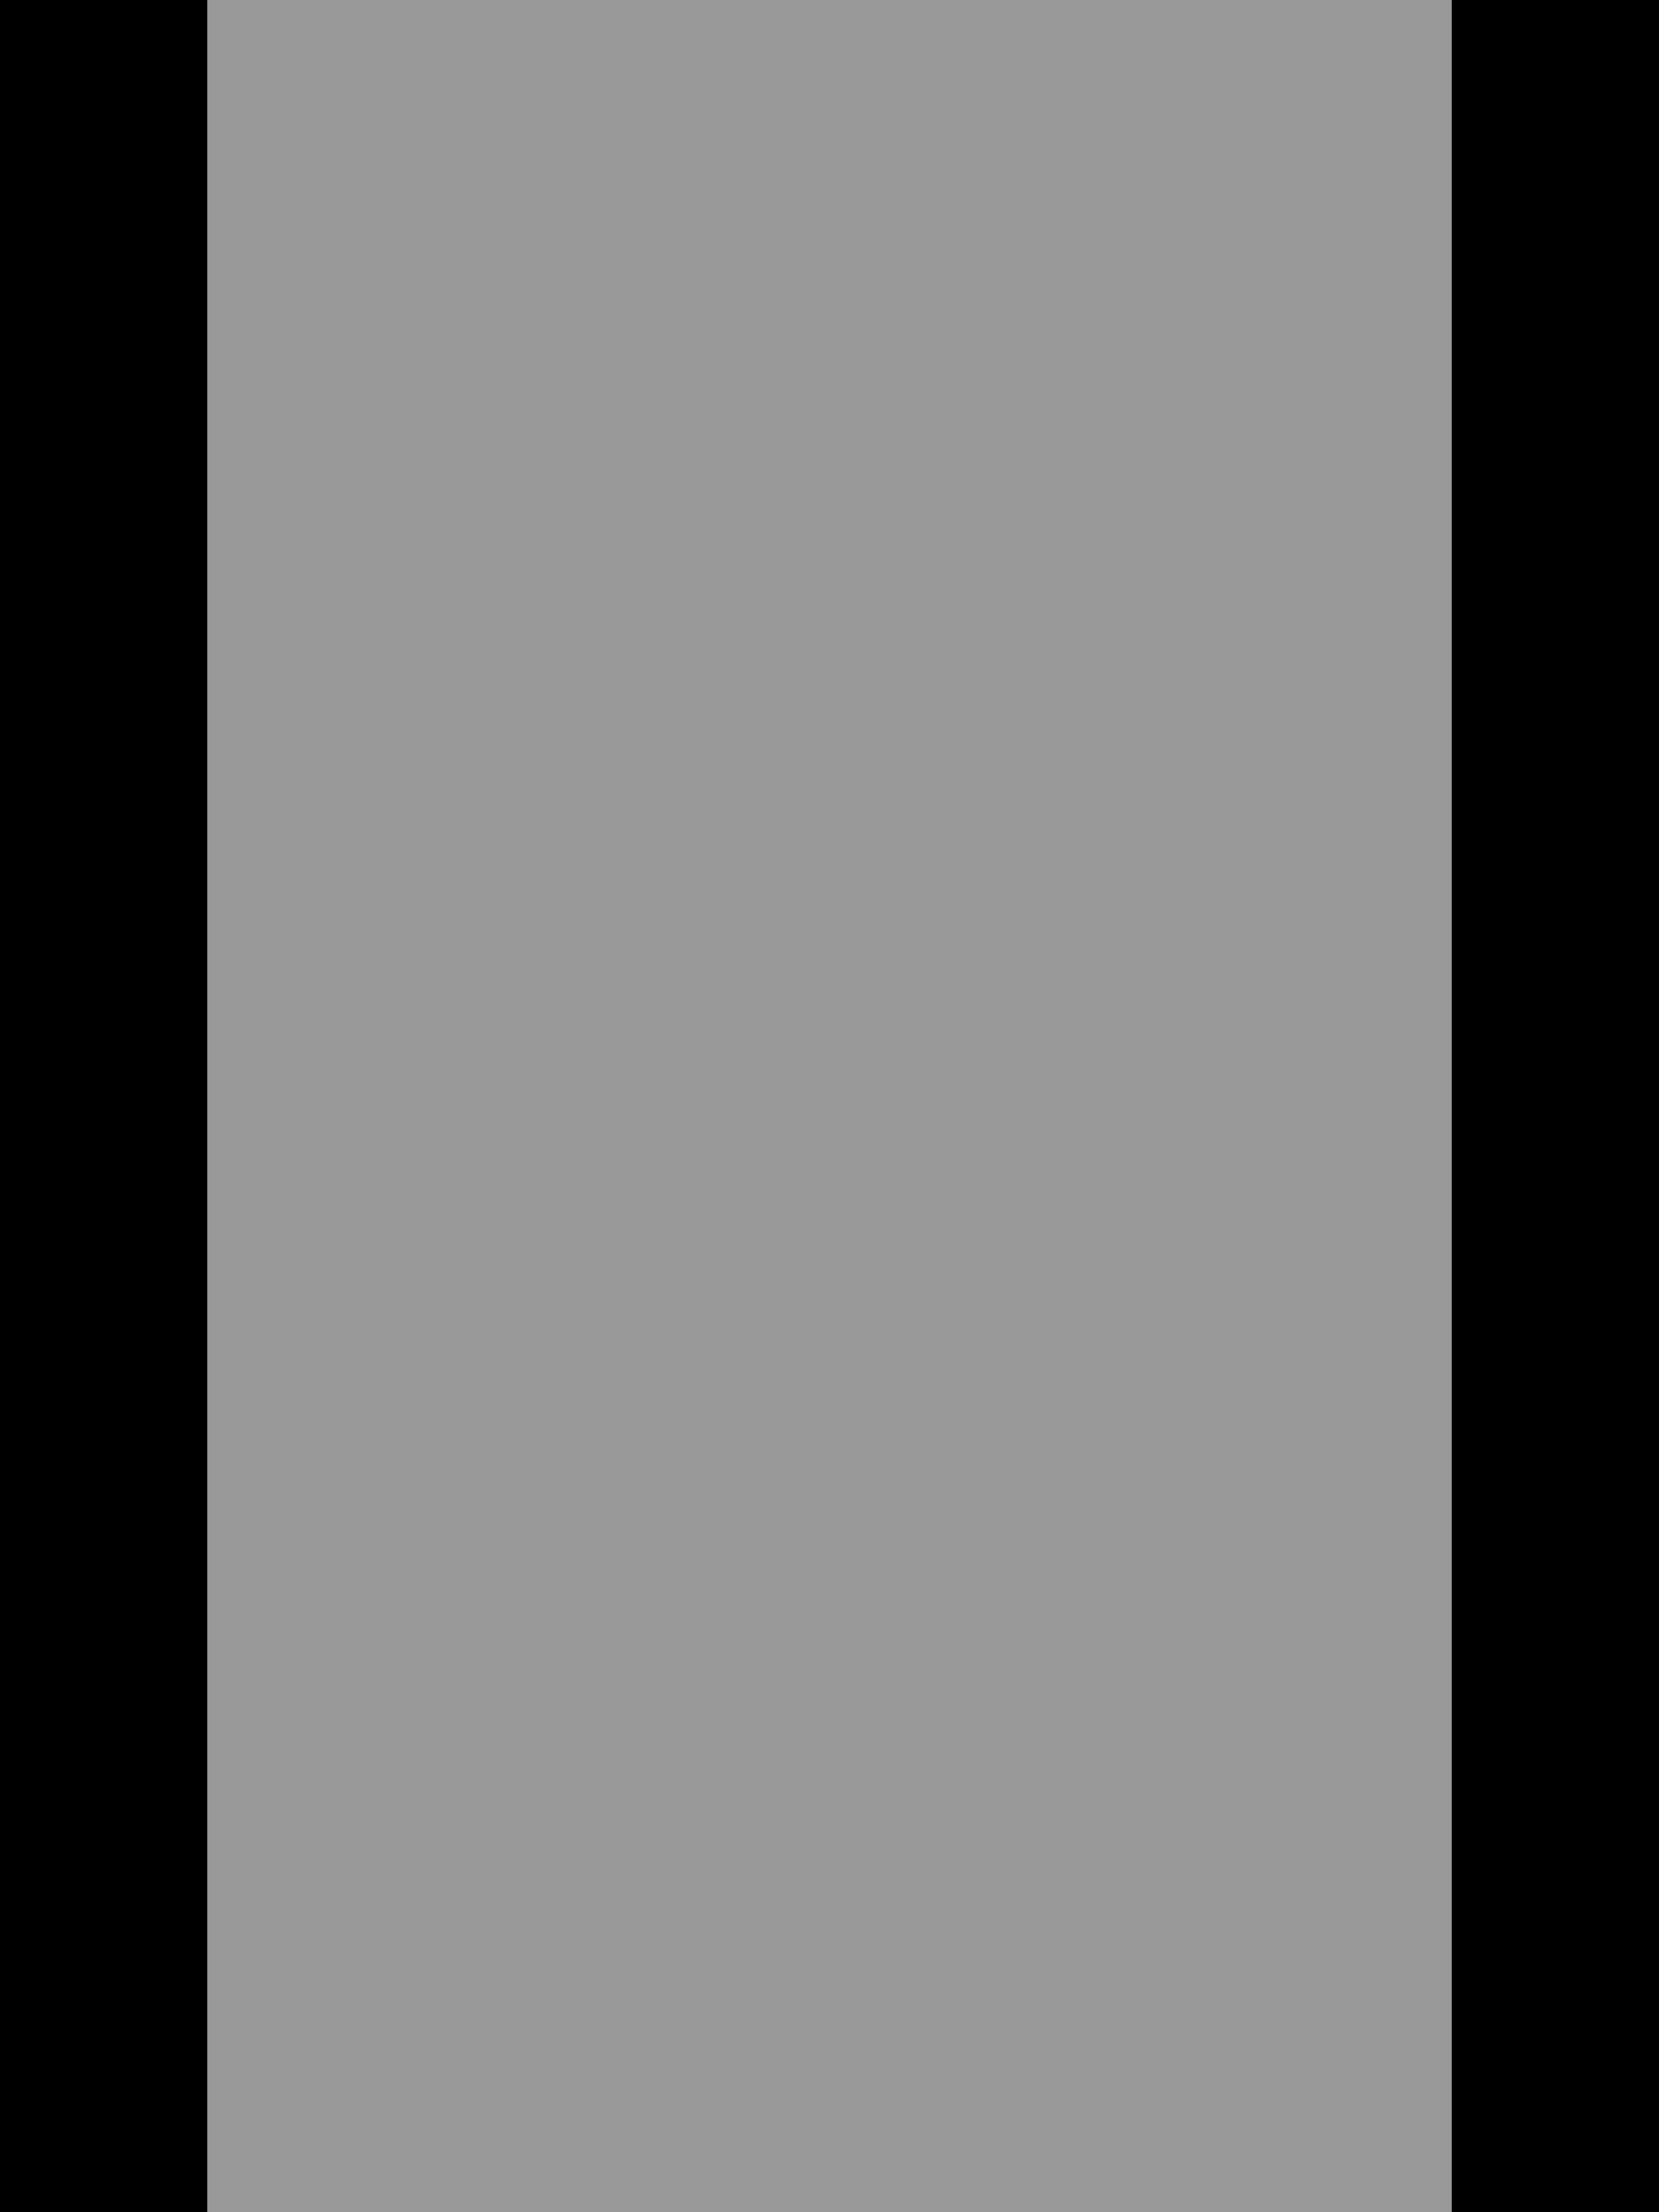 <svg xmlns="http://www.w3.org/2000/svg" viewBox="0 0 384 512"><!--! Font Awesome Pro 7.0.0 by @fontawesome - https://fontawesome.com License - https://fontawesome.com/license (Commercial License) Copyright 2025 Fonticons, Inc. --><path style="fill:currentColor;opacity:.4" d="M48-16l0 544 288 0 0-544-288 0z"/><path style="fill:currentColor;opacity:1" d="M336-16l0 544-288 0 0-544 288 0zM48-64l-48 0 0 640 384 0 0-640-336 0z"/></svg>